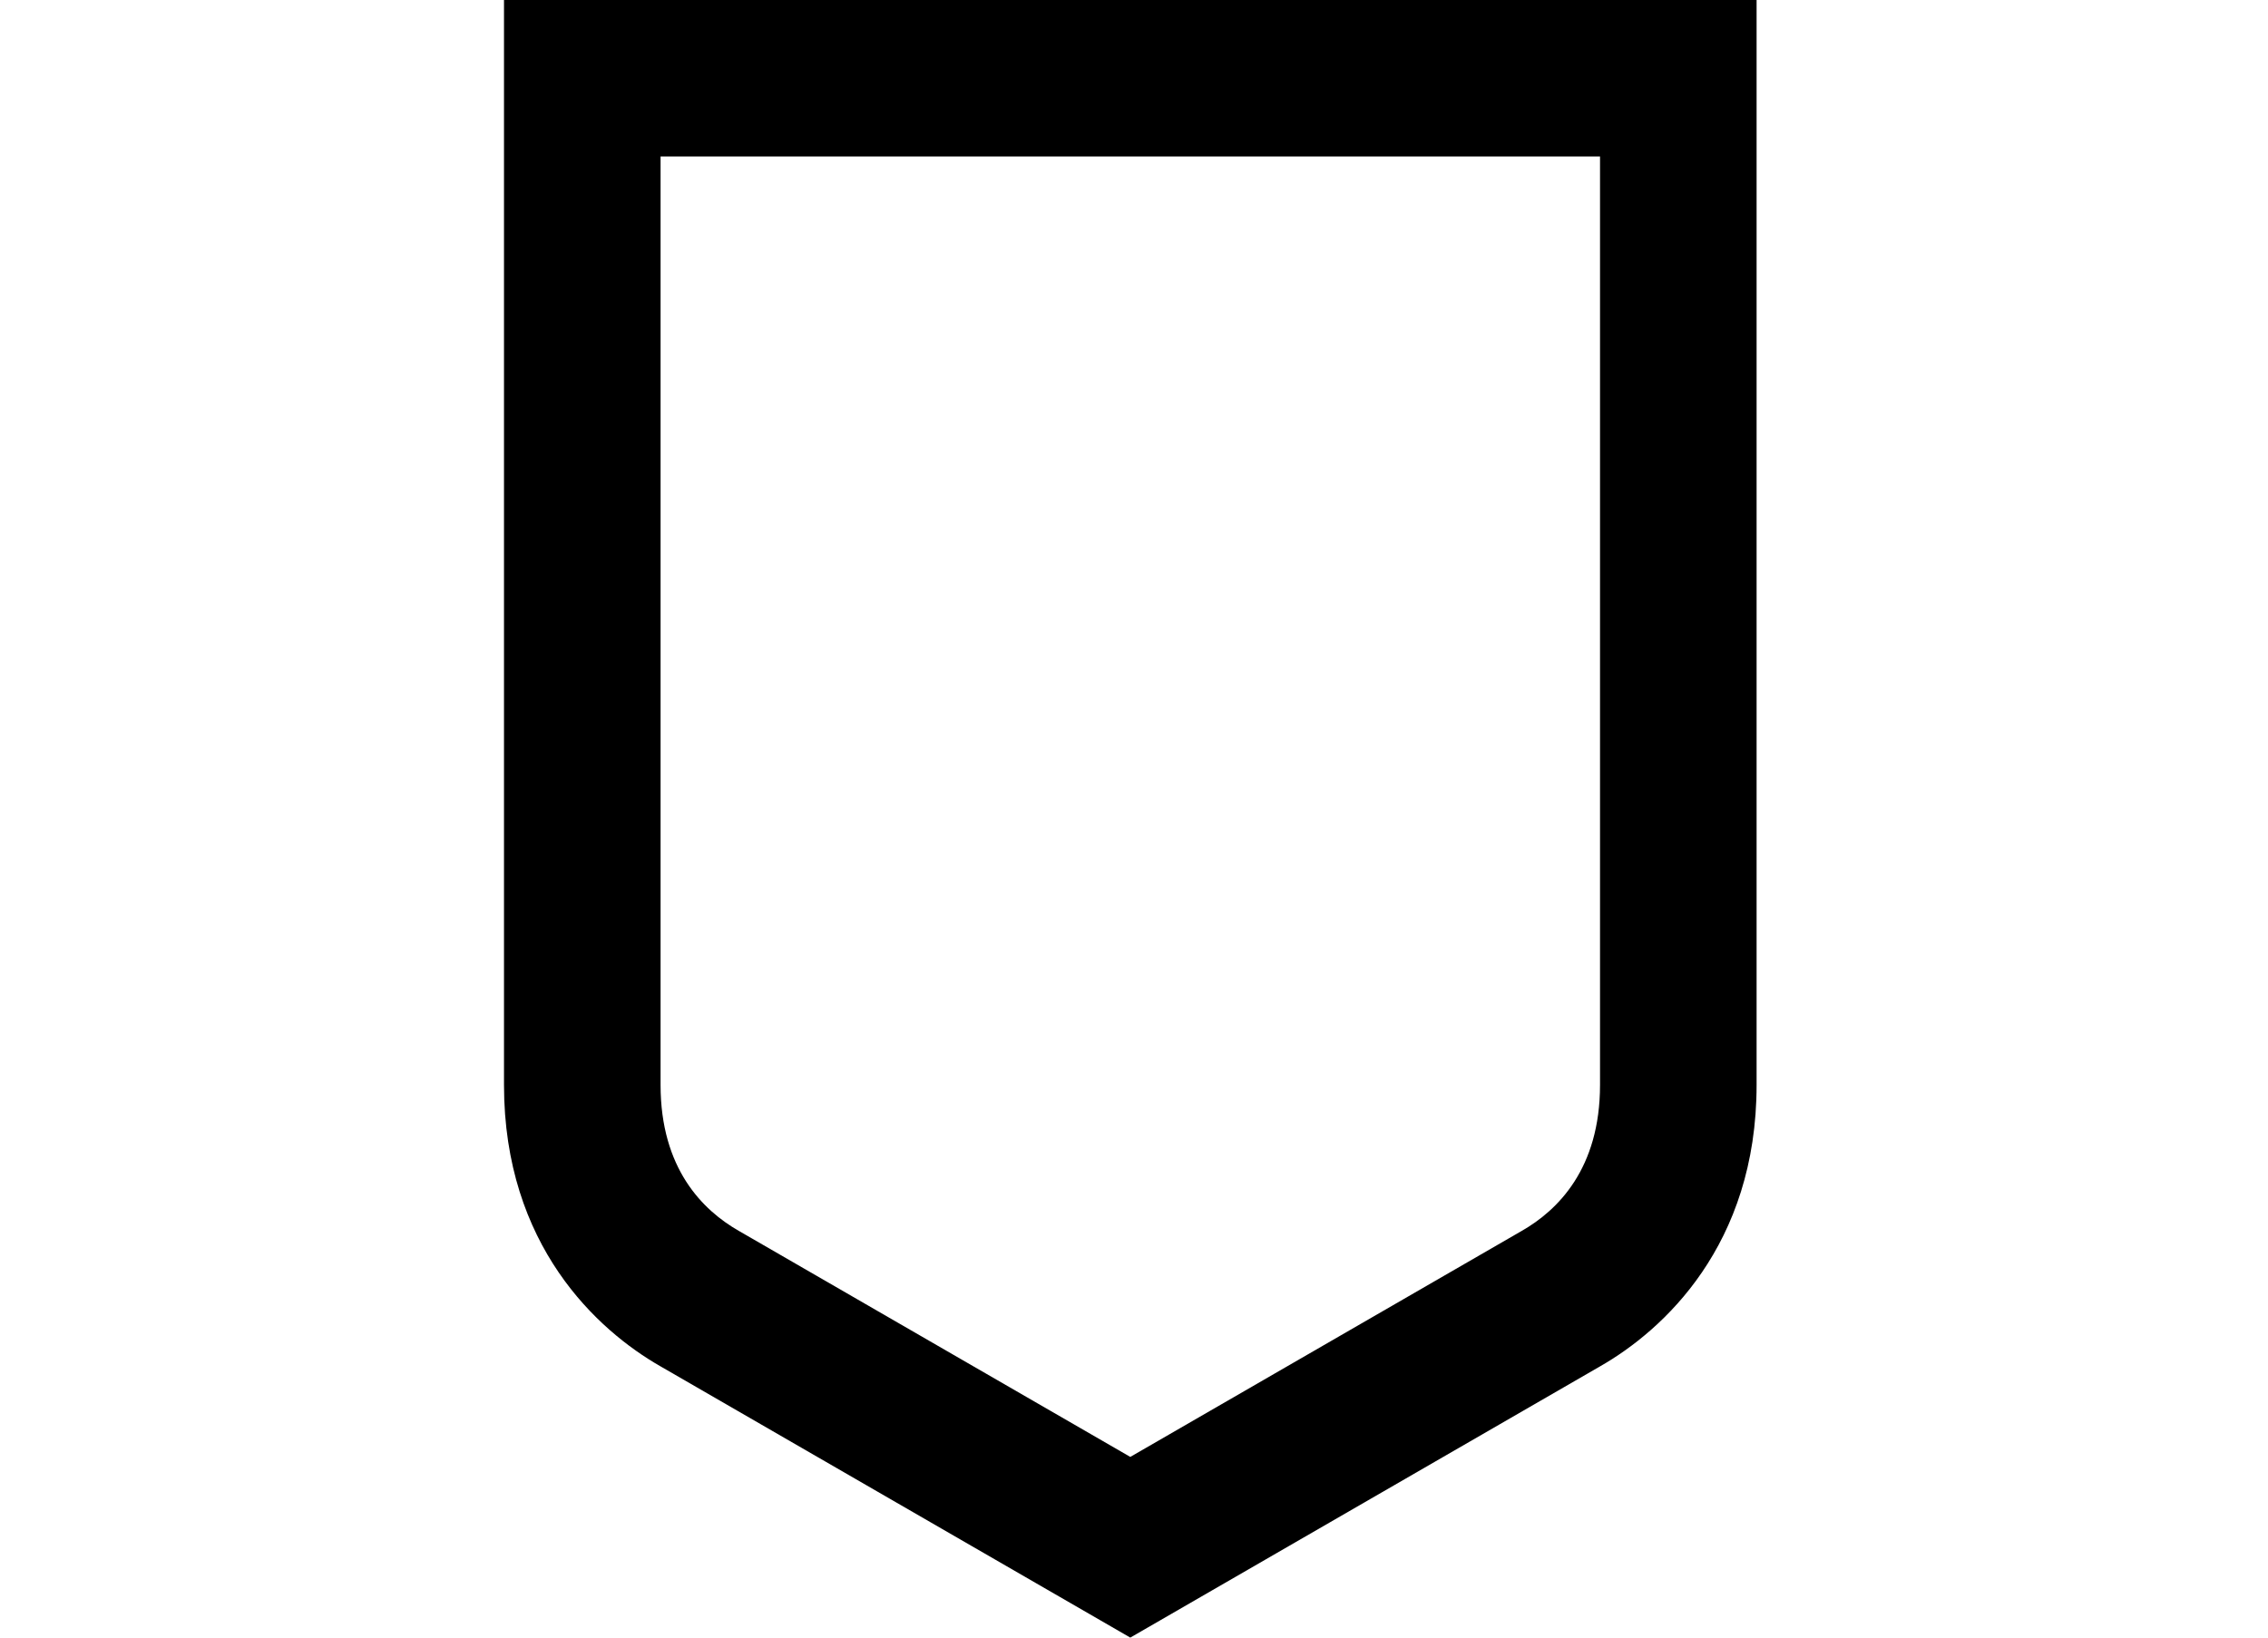     <svg width="90px" height="100%" viewBox="0 0 50 65" version="1.1" xmlns="http://www.w3.org/2000/svg" xmlns:xlink="http://www.w3.org/1999/xlink">
    <g id="Symbols" stroke="none" stroke-width="1" fill="none" fill-rule="evenodd">
        <g id="Desktop-Nav" transform="translate(-32, -18)" fill="#000000">
            <g id="Group-7" transform="translate(32, 18)">
                <path d="M43.493,43.063 C43.493,46.386 41.817,48.04 40.385,48.858 L24.853,57.828 L9.321,48.858 C7.889,48.04 6.213,46.386 6.213,43.063 L6.213,6.21 L43.493,6.21 L43.493,43.063 Z M0,0 L0,43.063 C0,49.434 3.713,52.808 6.213,54.235 L24.853,65 L43.493,54.235 C45.993,52.808 49.706,49.434 49.706,43.063 L49.706,0 L0,0 Z" id="Fill-65"></path>
            </g>
        </g>
    </g>
    </svg>
